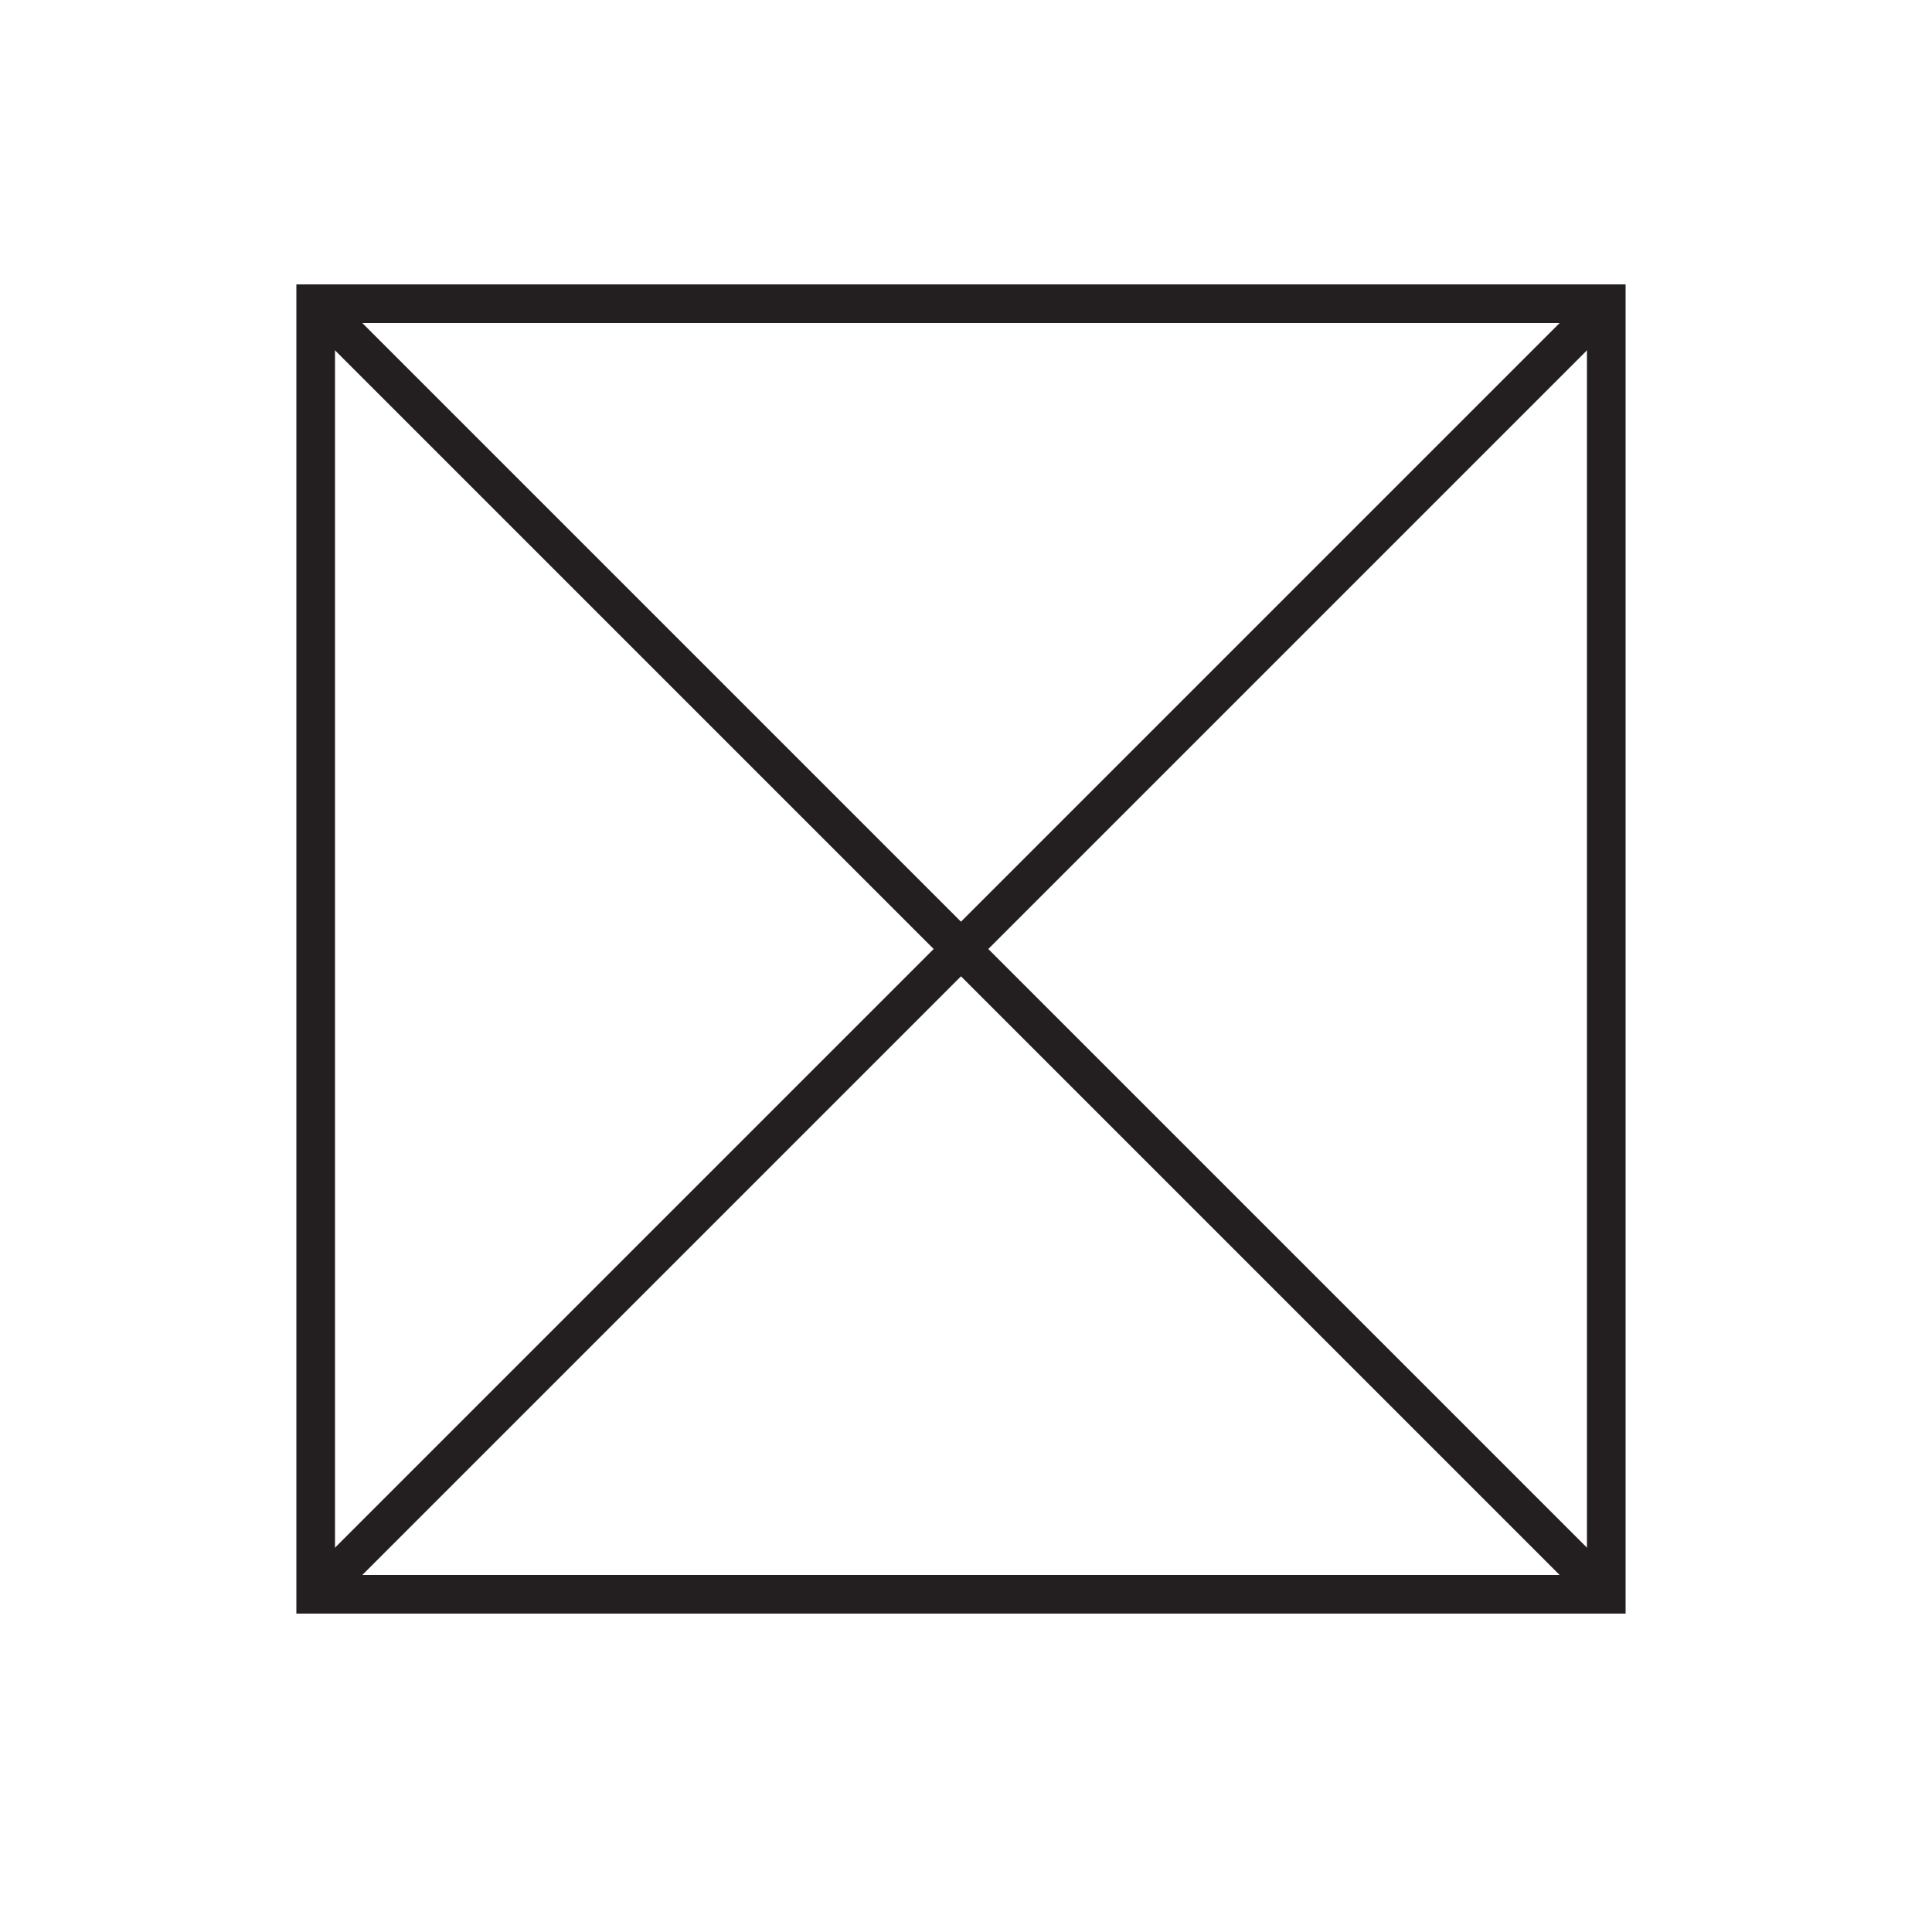 <svg xmlns="http://www.w3.org/2000/svg" viewBox="0 0 50 50"><defs><style>.a{fill:none;stroke:#231f20;}</style></defs><title>diff-4</title><rect class="a" x="8.17" y="7.86" width="33.4" height="33.4"/><line class="a" x1="8.17" y1="7.86" x2="41.57" y2="41.26"/><line class="a" x1="41.57" y1="7.86" x2="8.17" y2="41.26"/></svg>